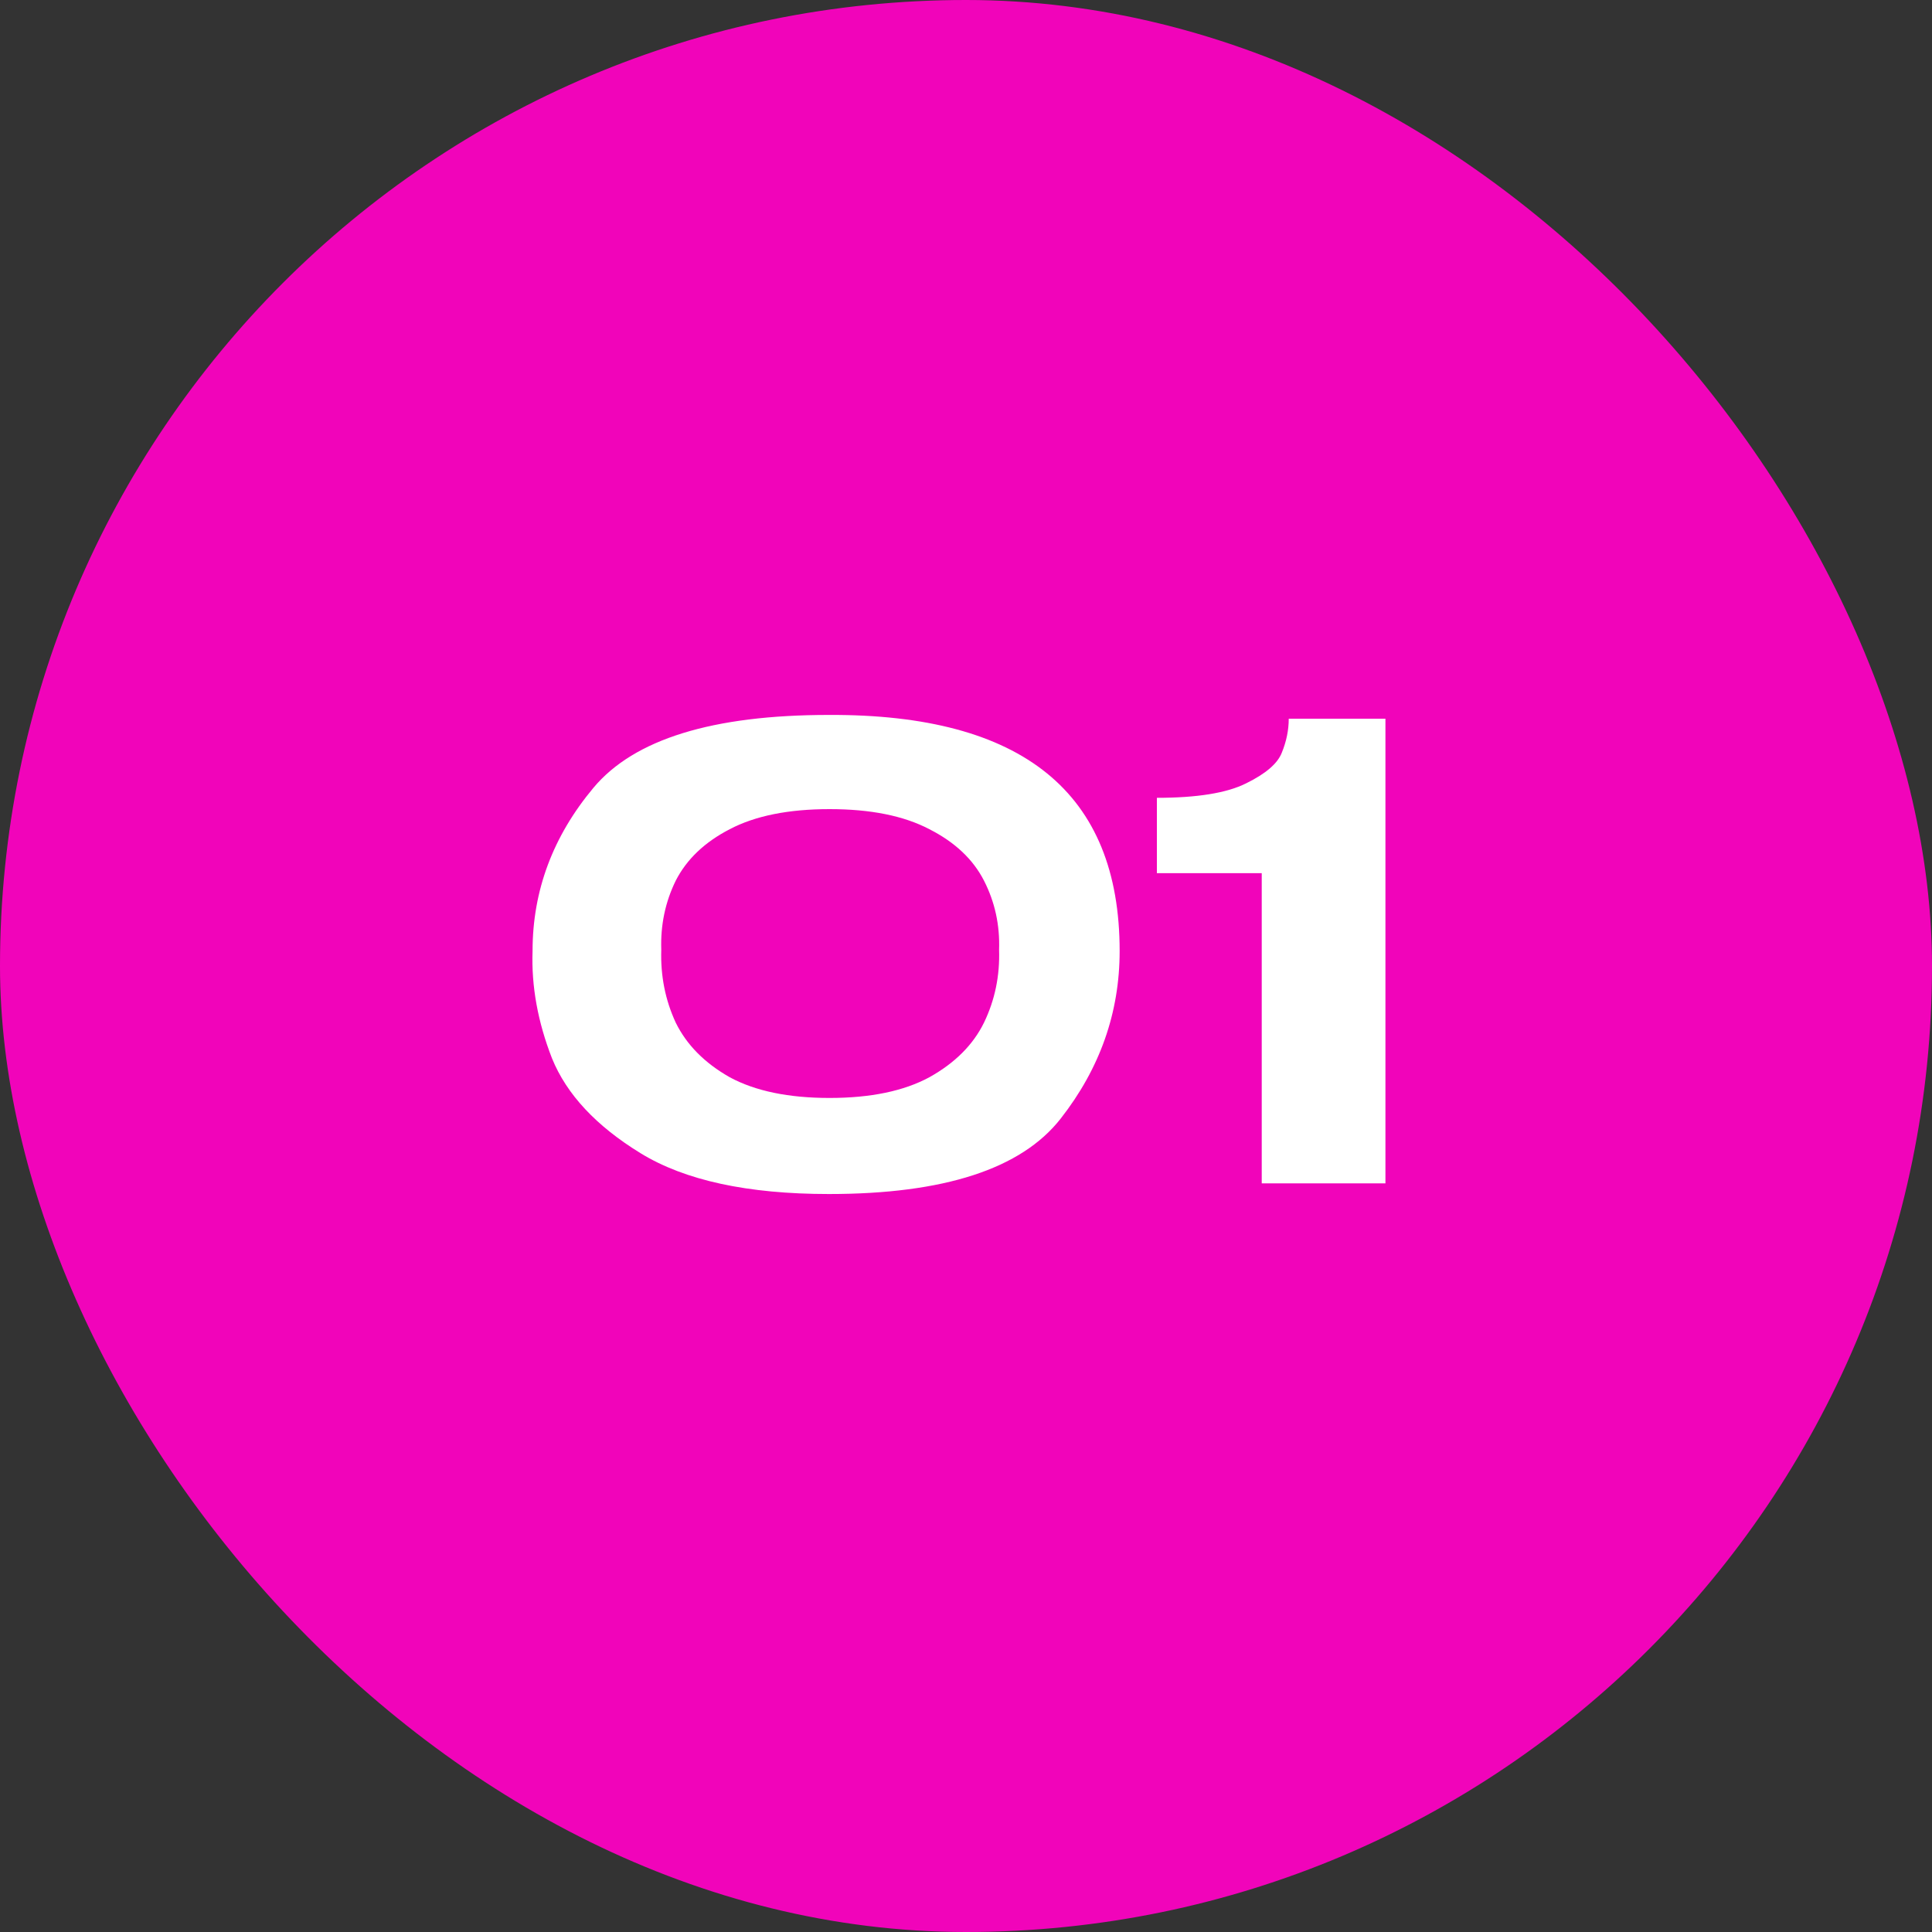 <?xml version="1.0" encoding="UTF-8"?> <svg xmlns="http://www.w3.org/2000/svg" width="80" height="80" viewBox="0 0 80 80" fill="none"><rect x="0" y="0" width="80" height="80" fill="#333333" stroke="none"/><rect width="80" height="80" rx="40" fill="#F104BA"></rect><path d="M34.324 29.604C42.349 29.569 46.362 32.828 46.362 39.38C46.362 41.928 45.547 44.242 43.918 46.322C42.289 48.402 39.091 49.442 34.324 49.442C30.961 49.442 28.361 48.879 26.524 47.752C24.687 46.625 23.465 45.317 22.858 43.826C22.269 42.318 22 40.836 22.052 39.38C22.052 36.884 22.893 34.631 24.574 32.62C26.255 30.609 29.505 29.604 34.324 29.604ZM34.35 45.464C36.049 45.464 37.427 45.178 38.484 44.606C39.541 44.017 40.295 43.263 40.746 42.344C41.197 41.408 41.405 40.403 41.37 39.328C41.405 38.305 41.197 37.352 40.746 36.468C40.295 35.584 39.541 34.873 38.484 34.336C37.427 33.781 36.049 33.504 34.35 33.504C32.651 33.504 31.273 33.781 30.216 34.336C29.176 34.873 28.431 35.584 27.98 36.468C27.547 37.352 27.347 38.305 27.382 39.328C27.347 40.403 27.547 41.408 27.98 42.344C28.431 43.263 29.176 44.017 30.216 44.606C31.273 45.178 32.651 45.464 34.35 45.464ZM57.368 29.76V49H52.246V36.156H47.904V33.036C49.568 33.036 50.799 32.837 51.596 32.438C52.411 32.039 52.905 31.615 53.078 31.164C53.269 30.696 53.364 30.228 53.364 29.76H57.368Z" fill="white"></path></svg> 